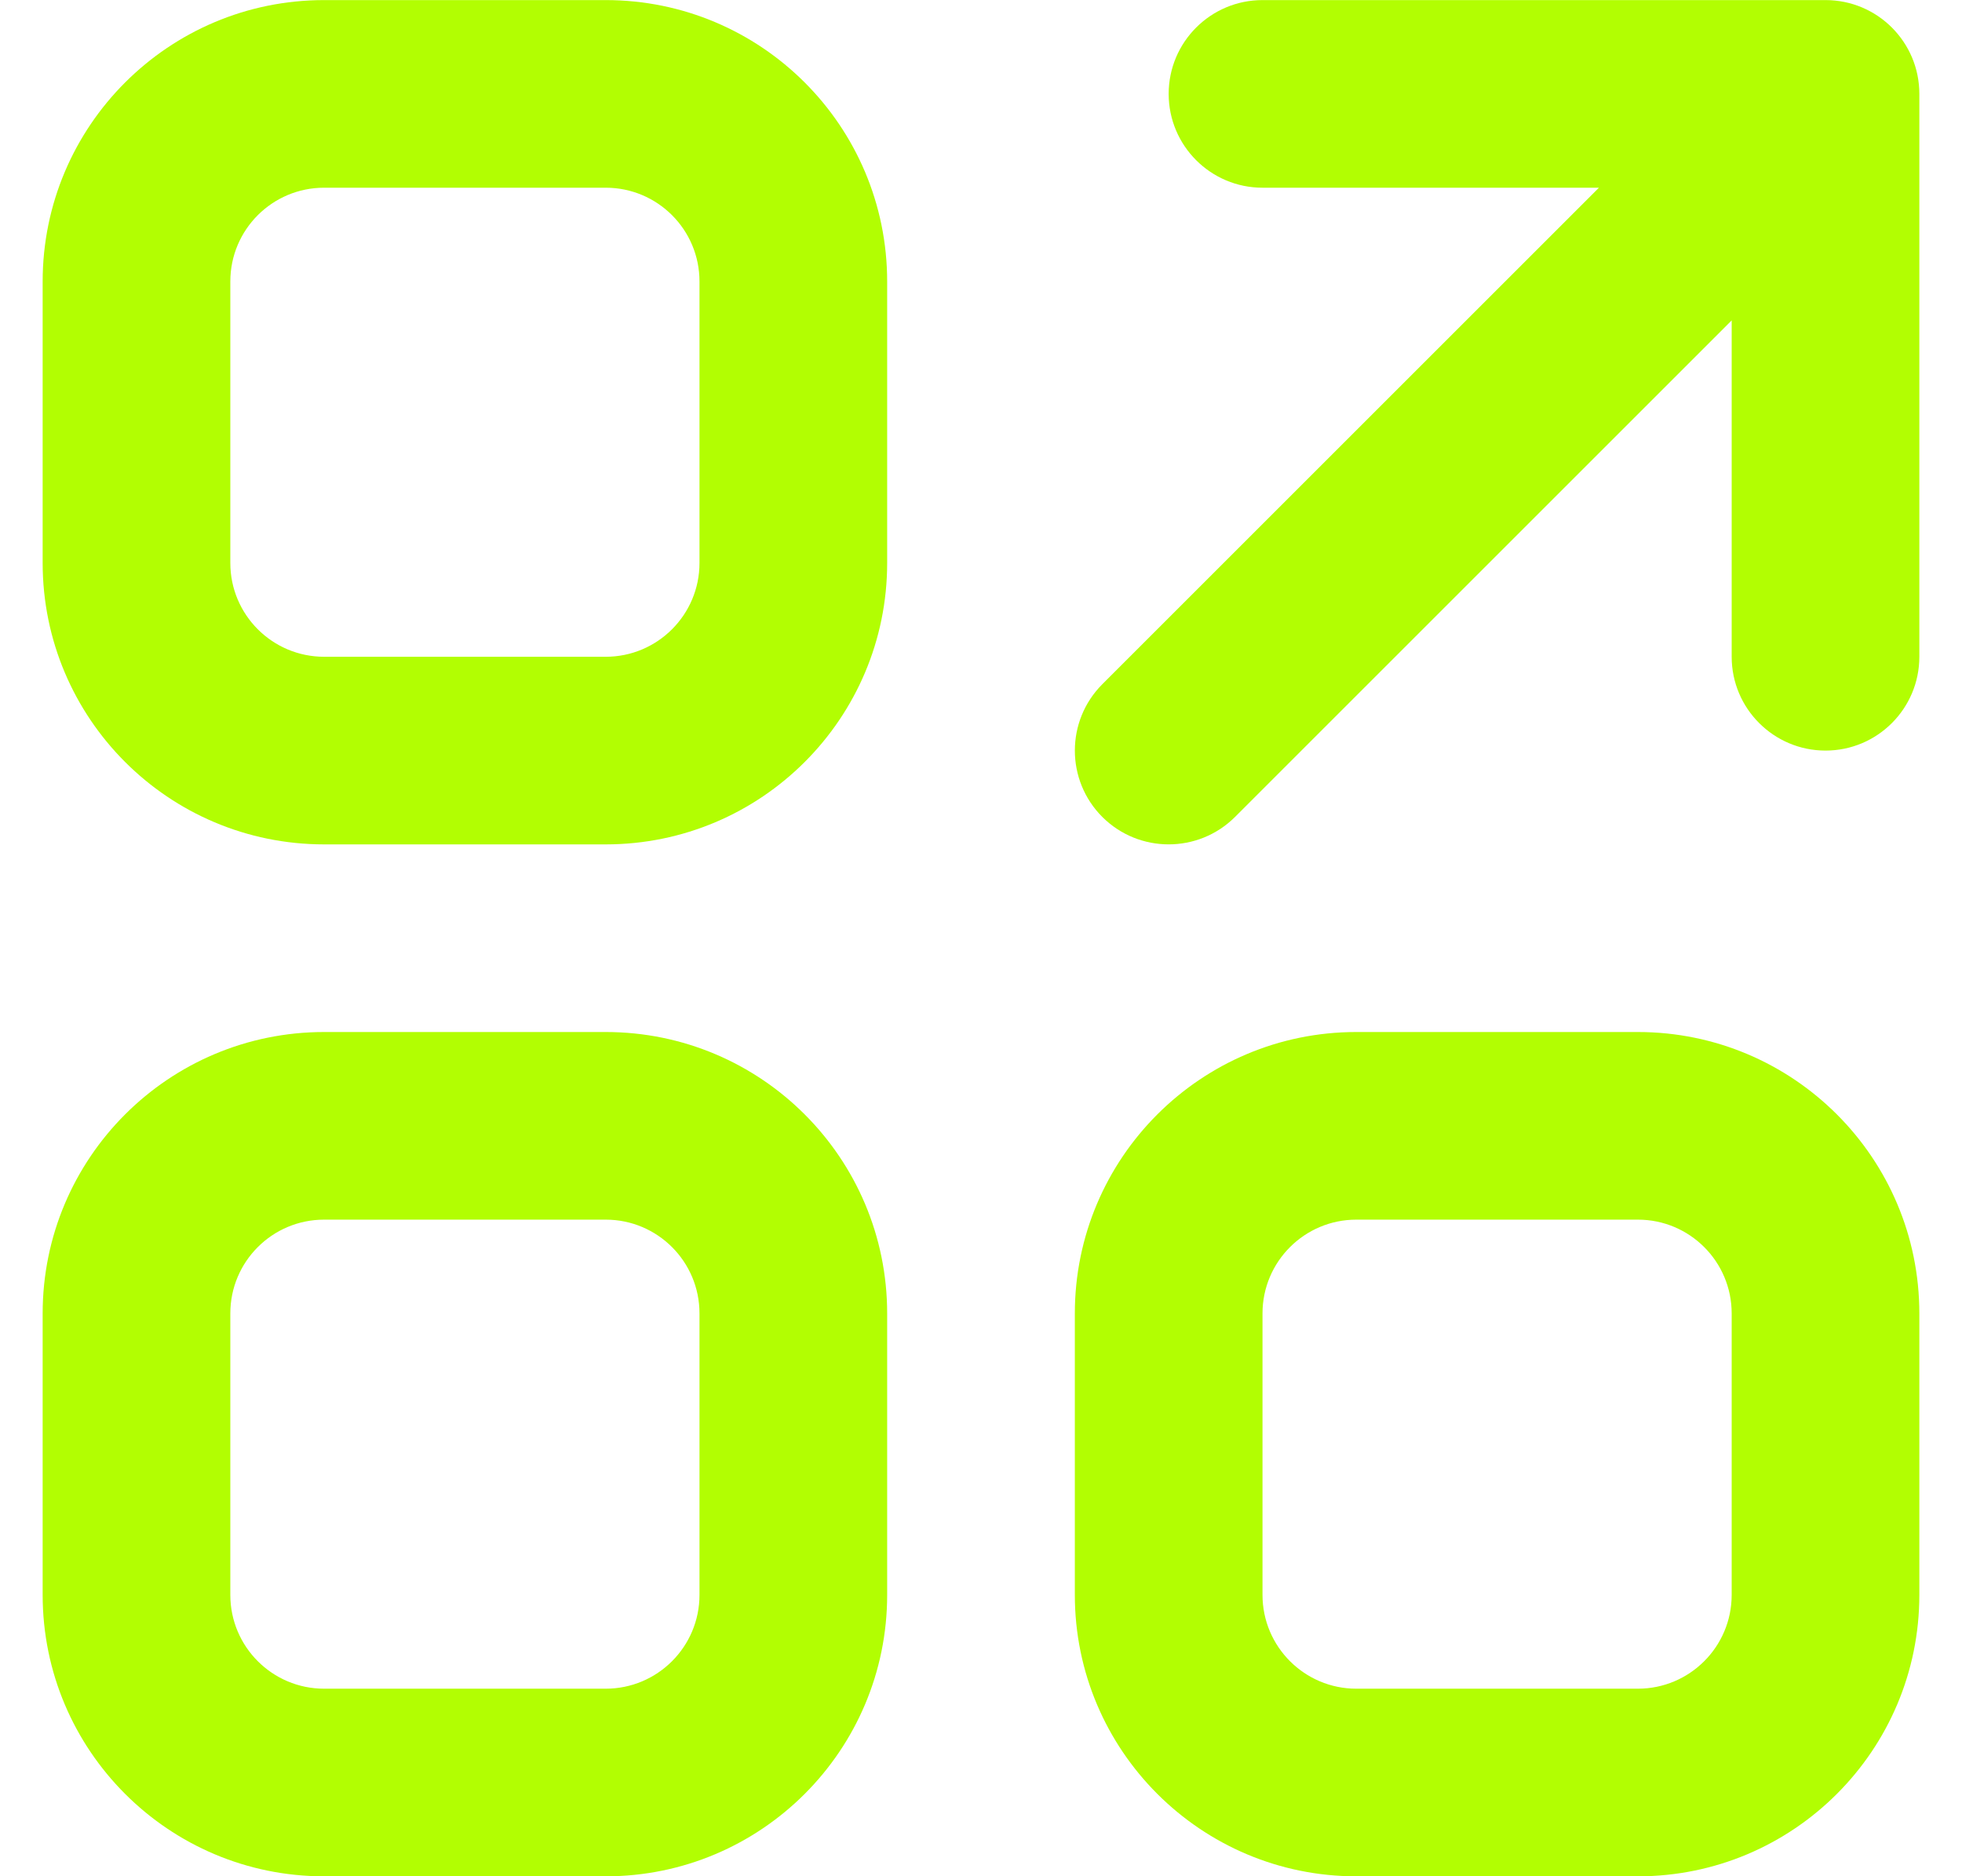 <svg xmlns="http://www.w3.org/2000/svg" width="23" height="22" viewBox="0 0 23 22" fill="none"><g clip-path="url(#clip0_109_766)"><path fill-rule="evenodd" clip-rule="evenodd" d="M3.8 0.001C1.977 0.001 0.5 1.478 0.5 3.301V6.601C0.5 8.424 1.977 9.901 3.8 9.901H7.1C8.923 9.901 10.4 8.424 10.4 6.601V3.301C10.4 1.478 8.923 0.001 7.1 0.001H3.8ZM2.7 3.301C2.7 2.693 3.192 2.201 3.8 2.201H7.1C7.708 2.201 8.2 2.693 8.2 3.301V6.601C8.2 7.208 7.708 7.701 7.1 7.701H3.8C3.192 7.701 2.7 7.208 2.7 6.601V3.301Z" fill="#B2FE02"></path><path d="M13.7 1.101C13.7 0.493 14.193 0.001 14.8 0.001H21.4C22.008 0.001 22.5 0.493 22.5 1.101V7.701C22.5 8.308 22.008 8.801 21.4 8.801C20.793 8.801 20.3 8.308 20.3 7.701V3.757L14.478 9.579C14.048 10.008 13.352 10.008 12.922 9.579C12.493 9.149 12.493 8.453 12.922 8.023L18.744 2.201H14.8C14.193 2.201 13.7 1.708 13.7 1.101Z" fill="#B2FE02"></path><path fill-rule="evenodd" clip-rule="evenodd" d="M0.5 15.401C0.5 13.578 1.977 12.101 3.8 12.101H7.1C8.923 12.101 10.4 13.578 10.4 15.401V18.701C10.4 20.523 8.923 22.001 7.1 22.001H3.8C1.977 22.001 0.5 20.523 0.5 18.701V15.401ZM3.8 14.301C3.192 14.301 2.7 14.793 2.7 15.401V18.701C2.7 19.308 3.192 19.801 3.8 19.801H7.1C7.708 19.801 8.2 19.308 8.2 18.701V15.401C8.2 14.793 7.708 14.301 7.1 14.301H3.8Z" fill="#B2FE02"></path><path fill-rule="evenodd" clip-rule="evenodd" d="M15.9 12.101C14.078 12.101 12.6 13.578 12.6 15.401V18.701C12.6 20.523 14.078 22.001 15.9 22.001H19.2C21.023 22.001 22.5 20.523 22.5 18.701V15.401C22.5 13.578 21.023 12.101 19.2 12.101H15.9ZM14.8 15.401C14.8 14.793 15.293 14.301 15.9 14.301H19.2C19.808 14.301 20.3 14.793 20.3 15.401V18.701C20.3 19.308 19.808 19.801 19.2 19.801H15.9C15.293 19.801 14.8 19.308 14.8 18.701V15.401Z" fill="#B2FE02"></path></g><defs><clipPath id="clip0_109_766"><rect width="22" height="22" fill="white" transform="translate(0.5 0.001)"></rect></clipPath></defs></svg>